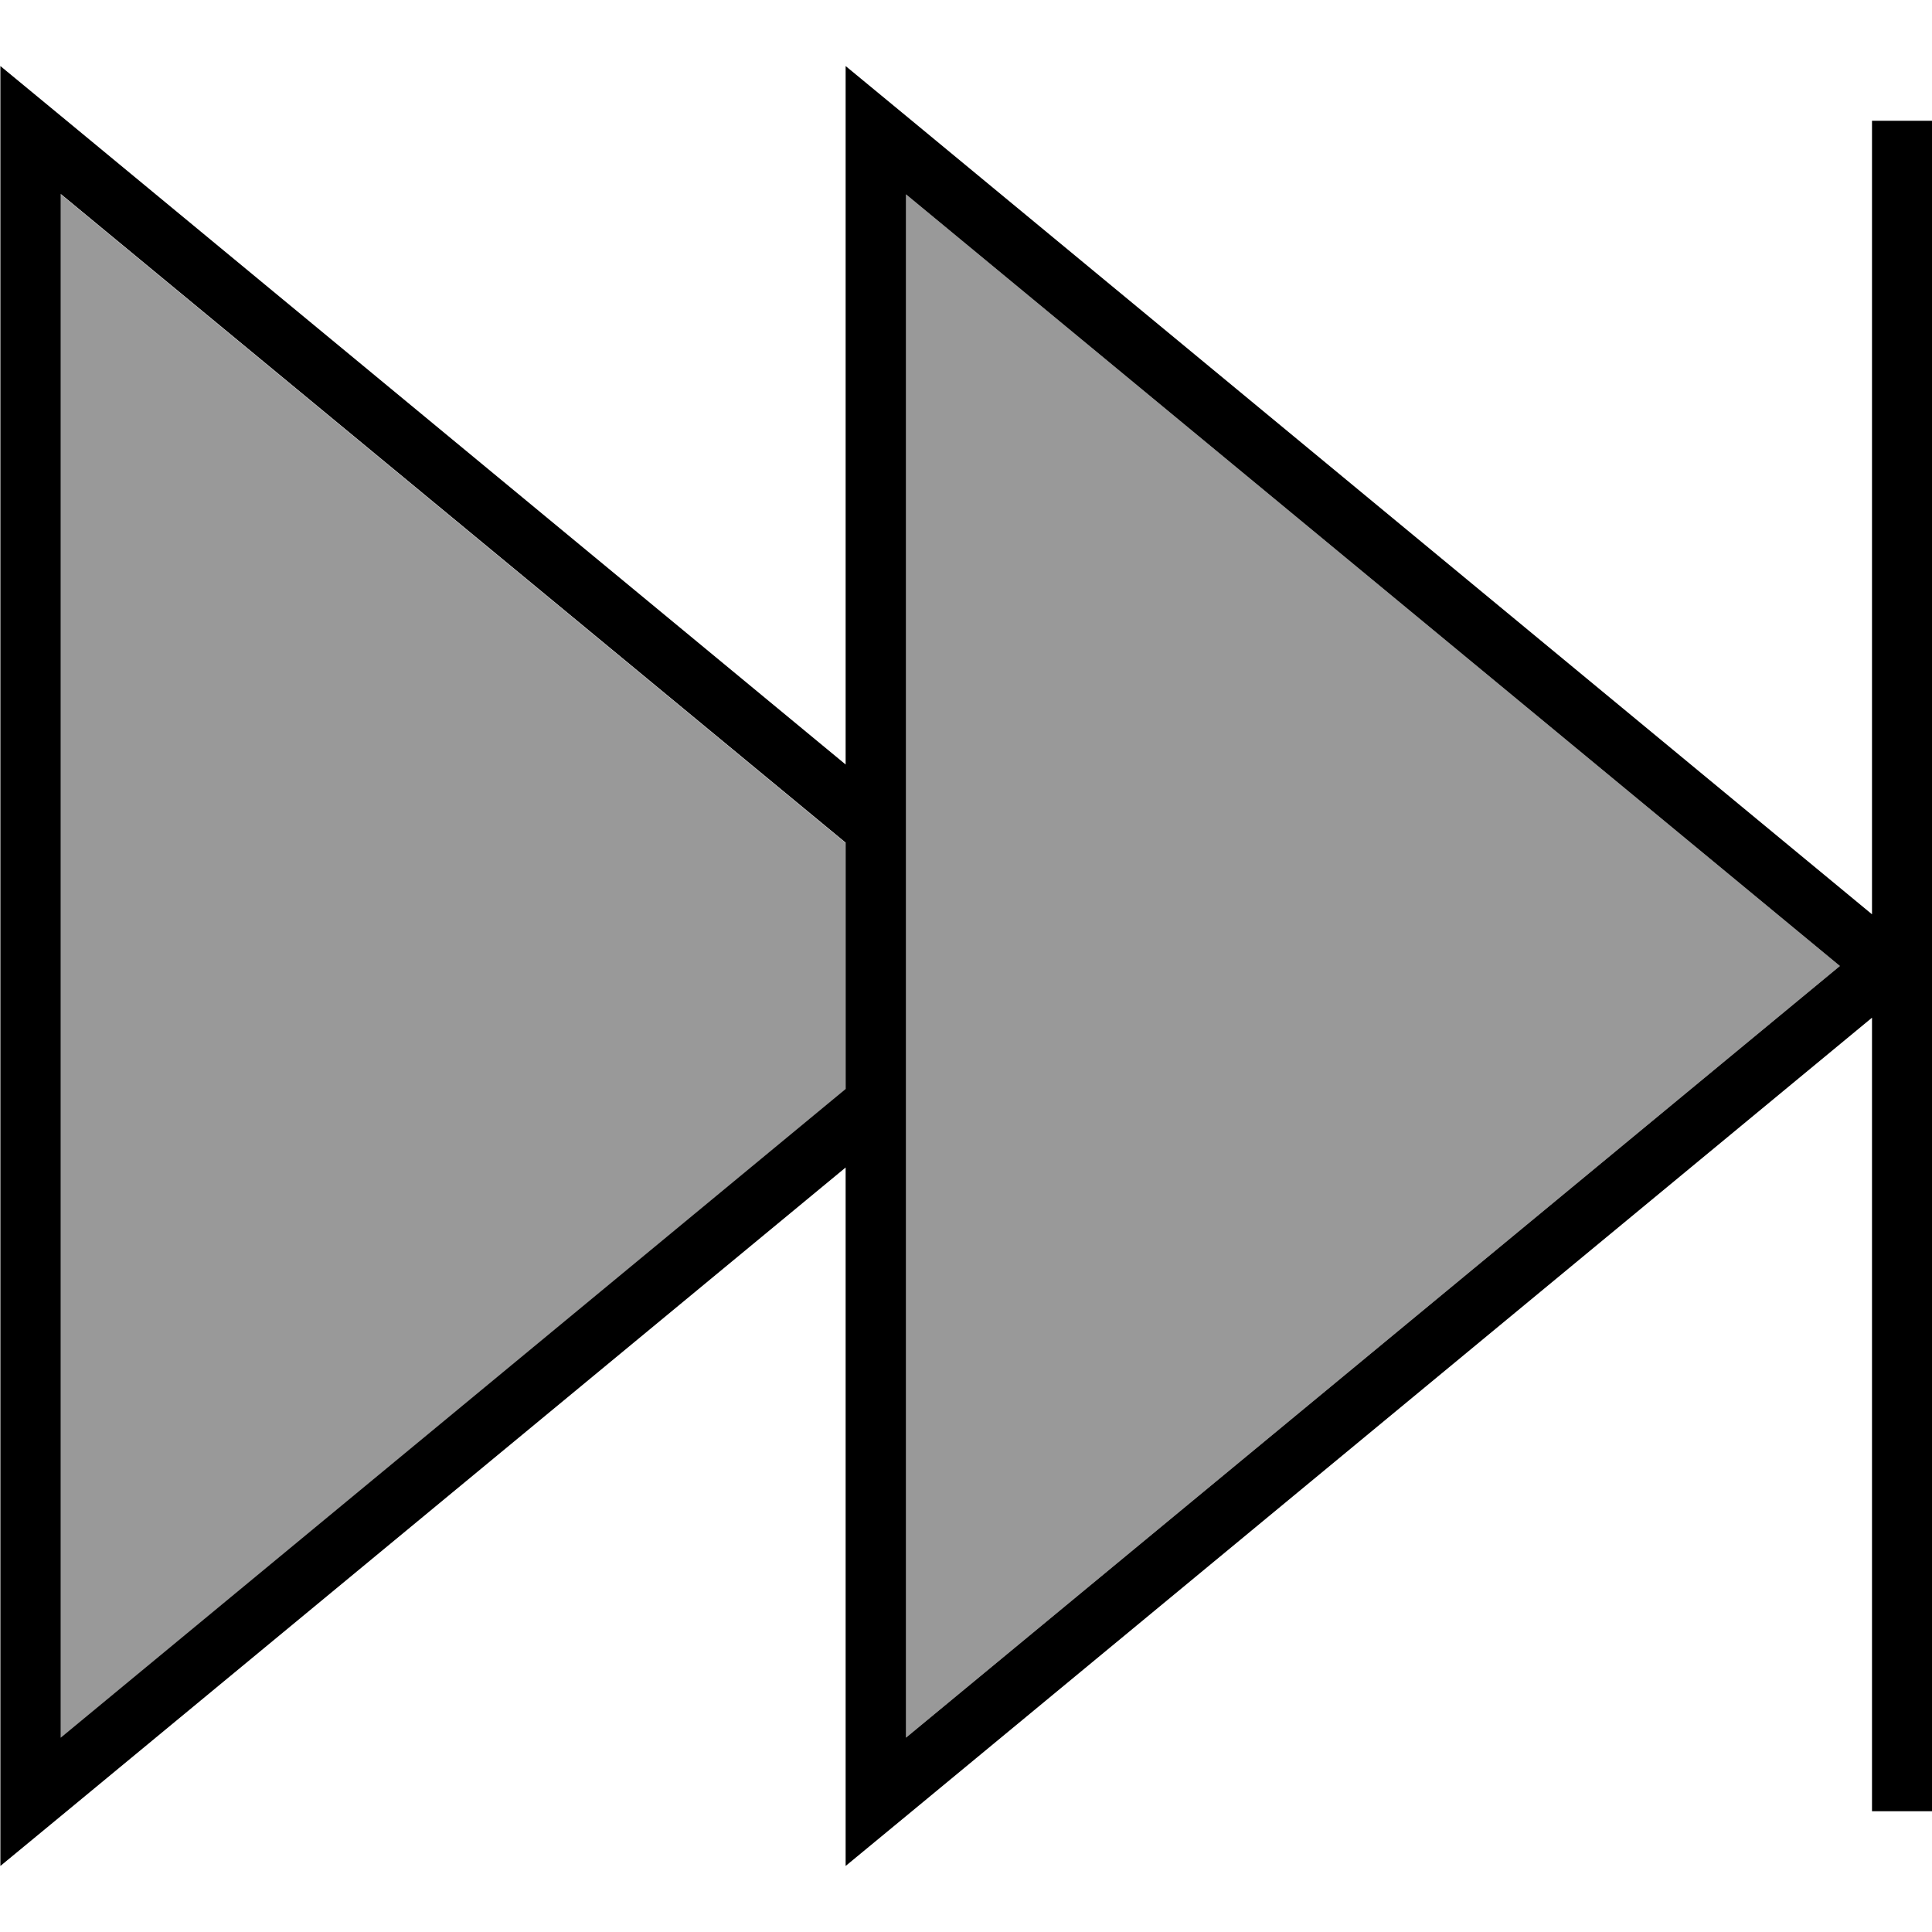 <svg xmlns="http://www.w3.org/2000/svg" viewBox="0 0 512 512"><!--! Font Awesome Pro 7.0.0 by @fontawesome - https://fontawesome.com License - https://fontawesome.com/license (Commercial License) Copyright 2025 Fonticons, Inc. --><path style="fill:currentColor;opacity:.4" d="M16.1 51.5l208 171.9 0 65.3-208 171.9 0-409.1zm224 0l247.5 204.5-247.5 204.5 0-409.1z"/><path style="fill:currentColor;opacity:1" d="M224.1 494.5l0-185.1-208 171.9-16 13.2 0-477 16 13.2 208 171.9 0-185.1 16 13.2 256 211.6 0-210.3 16 0 0 223.5 .6 .5-.6 .5 0 223.5-16 0 0-210.3-256 211.6-16 13.2zm0-271.2l-208-171.9 0 409.1 208-171.9 0-65.3zm16-171.9l0 409.1 247.5-204.5-247.5-204.5z"/></svg>